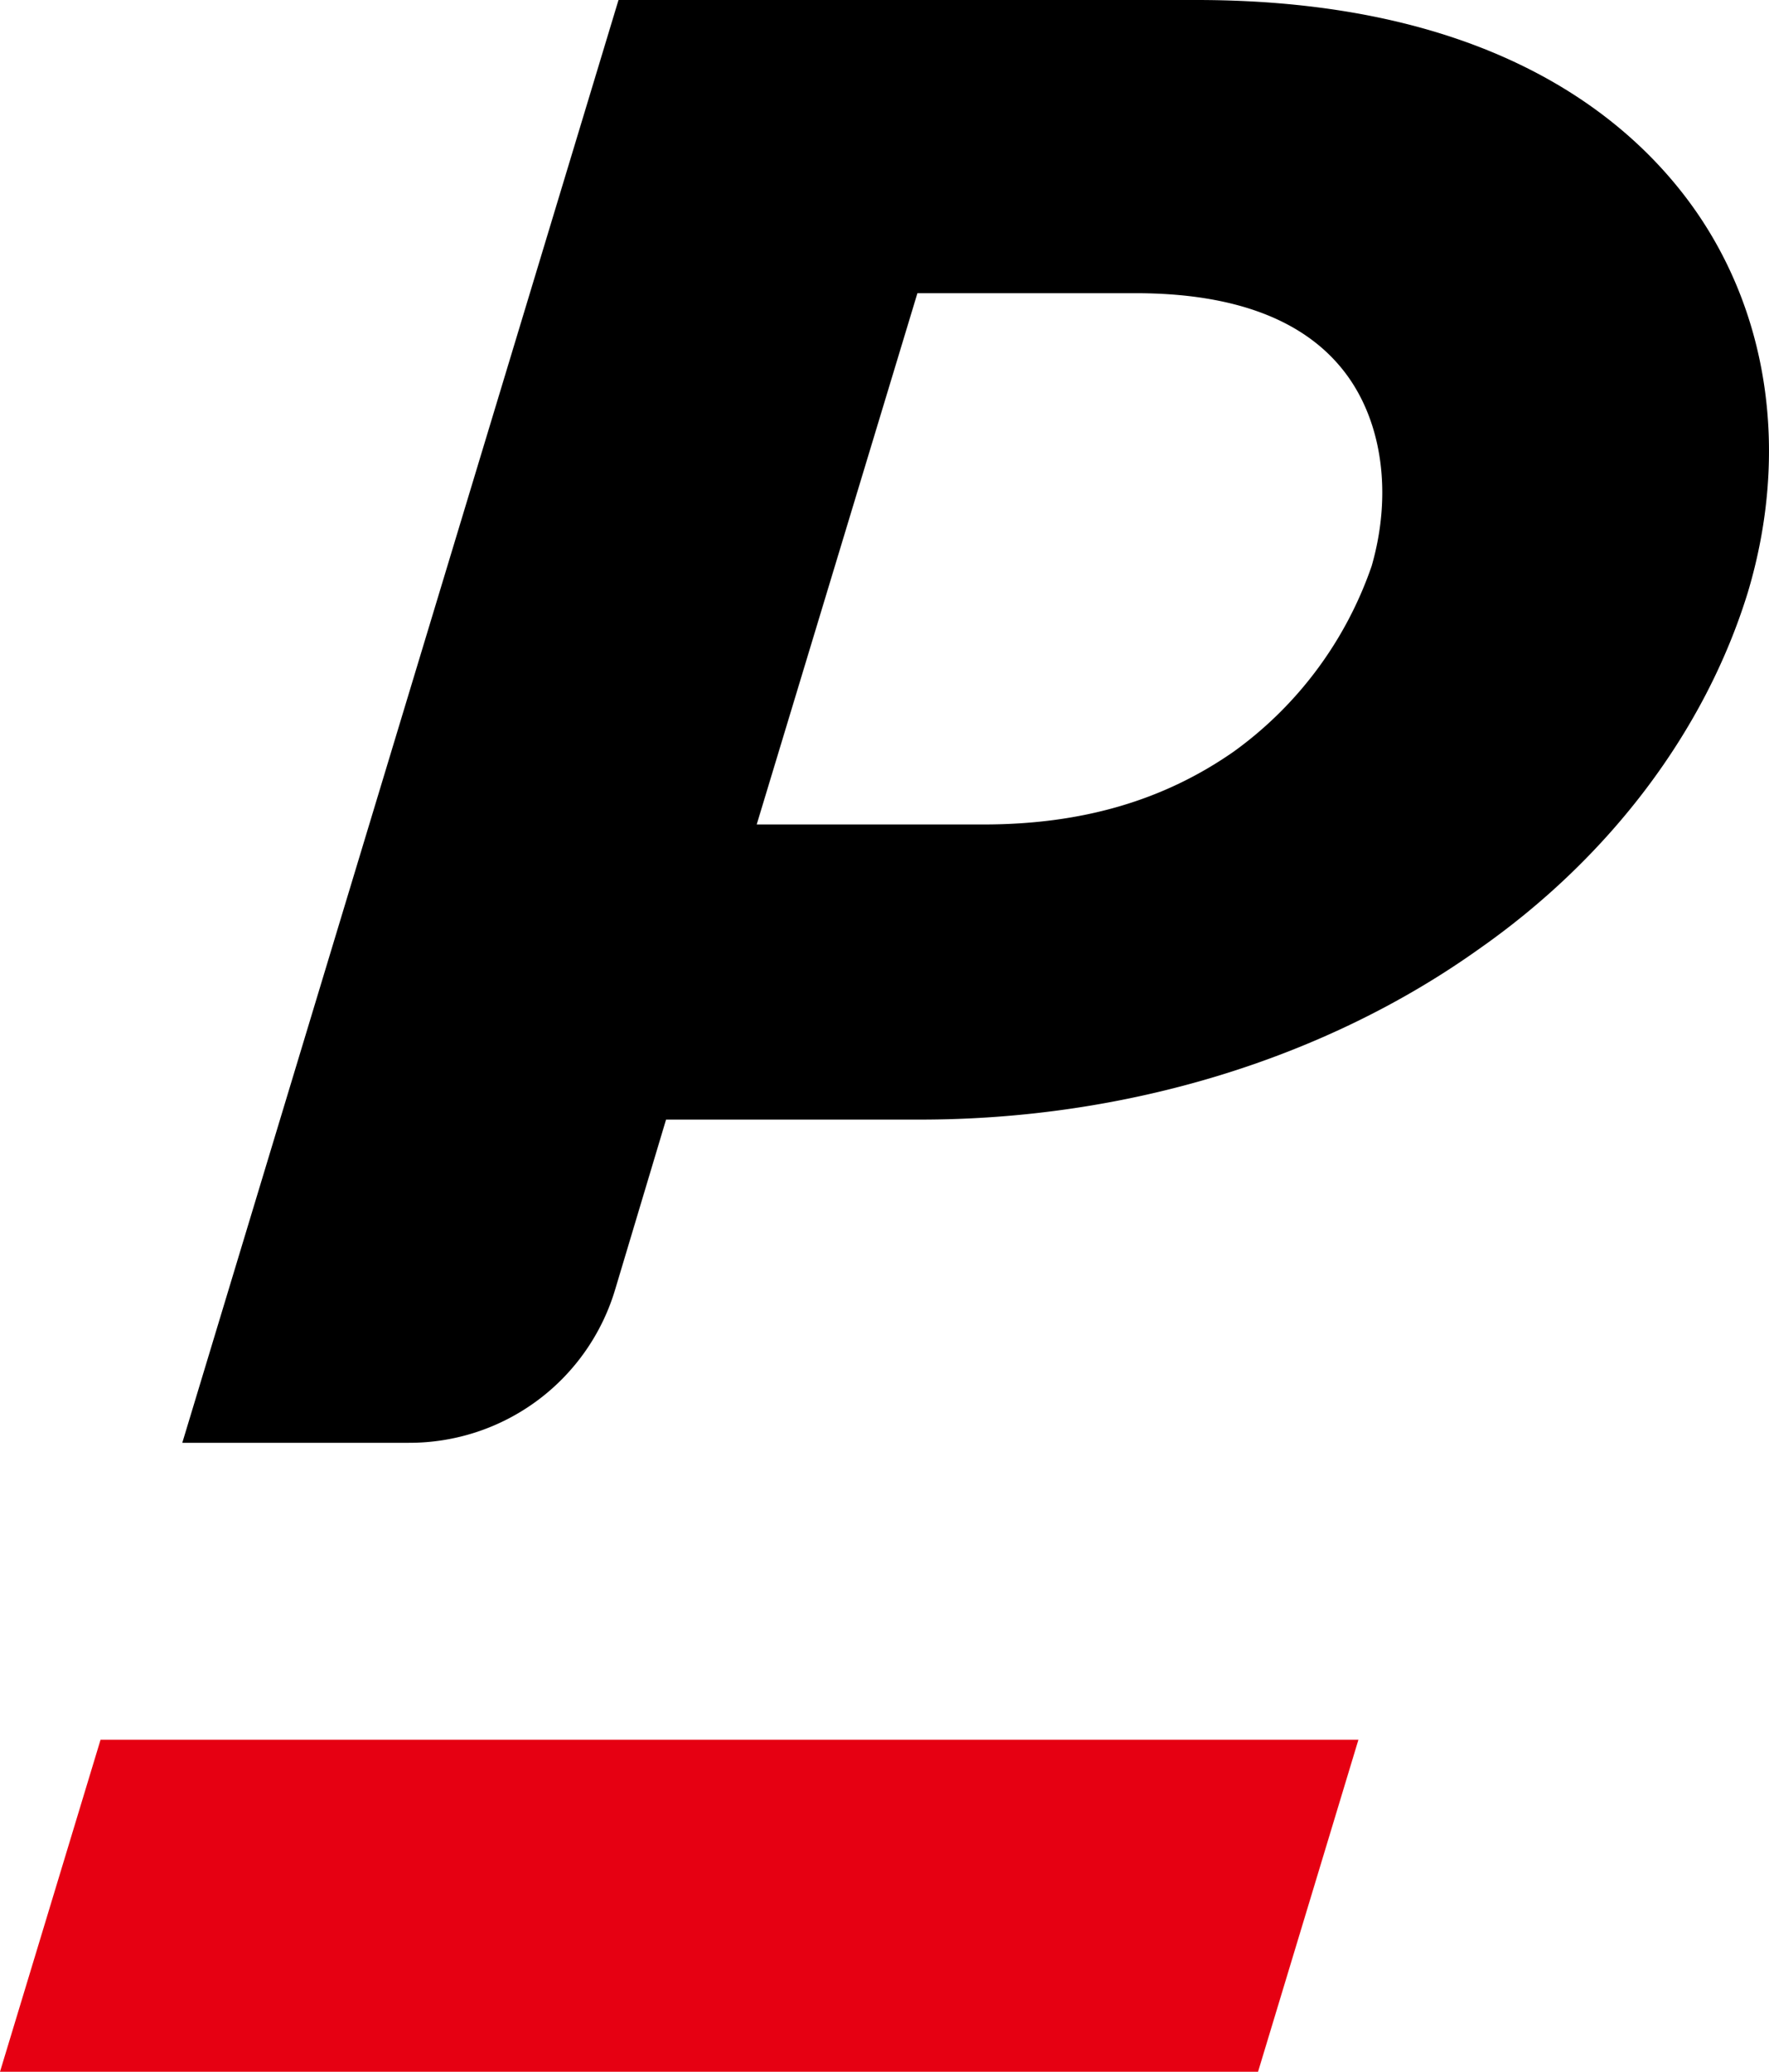 <svg xmlns="http://www.w3.org/2000/svg" width="139.705" height="163.548" viewBox="0 0 139.705 163.548">
  <g id="アートワーク_1" data-name="アートワーク 1" transform="translate(69.853 81.774)">
    <g id="グループ_11342" data-name="グループ 11342" transform="translate(-69.853 -81.774)">
      <path id="パス_214462" data-name="パス 214462" d="M99.353,283.58H0l7.942-26.213h99.339Z" transform="translate(0 -120.032)" fill="#e60012"/>
      <path id="パス_214463" data-name="パス 214463" d="M150.625,46.735c3.327-11.151,1.612-22.41-4.708-30.893C140.532,8.615,129.419,0,107.062,0H61.429L27.216,113.114l-.237.783H44.841A16.953,16.953,0,0,0,61.184,101.73l4-13.347H85.237c16.294,0,31.978-4.787,44.16-13.476,10.322-7.226,17.859-17.22,21.22-28.147Zm-29.718-2.049a30.189,30.189,0,0,1-10.866,14.628c-5.55,3.883-12.022,5.771-19.784,5.771H72.343l12.692-41.94h17.226c7.854,0,13.439,2.133,16.6,6.341C121.77,33.358,122.534,39.046,120.907,44.686Zm29.135,1.875Z" transform="translate(-12.583)"/>
    </g>
  </g>
</svg>
